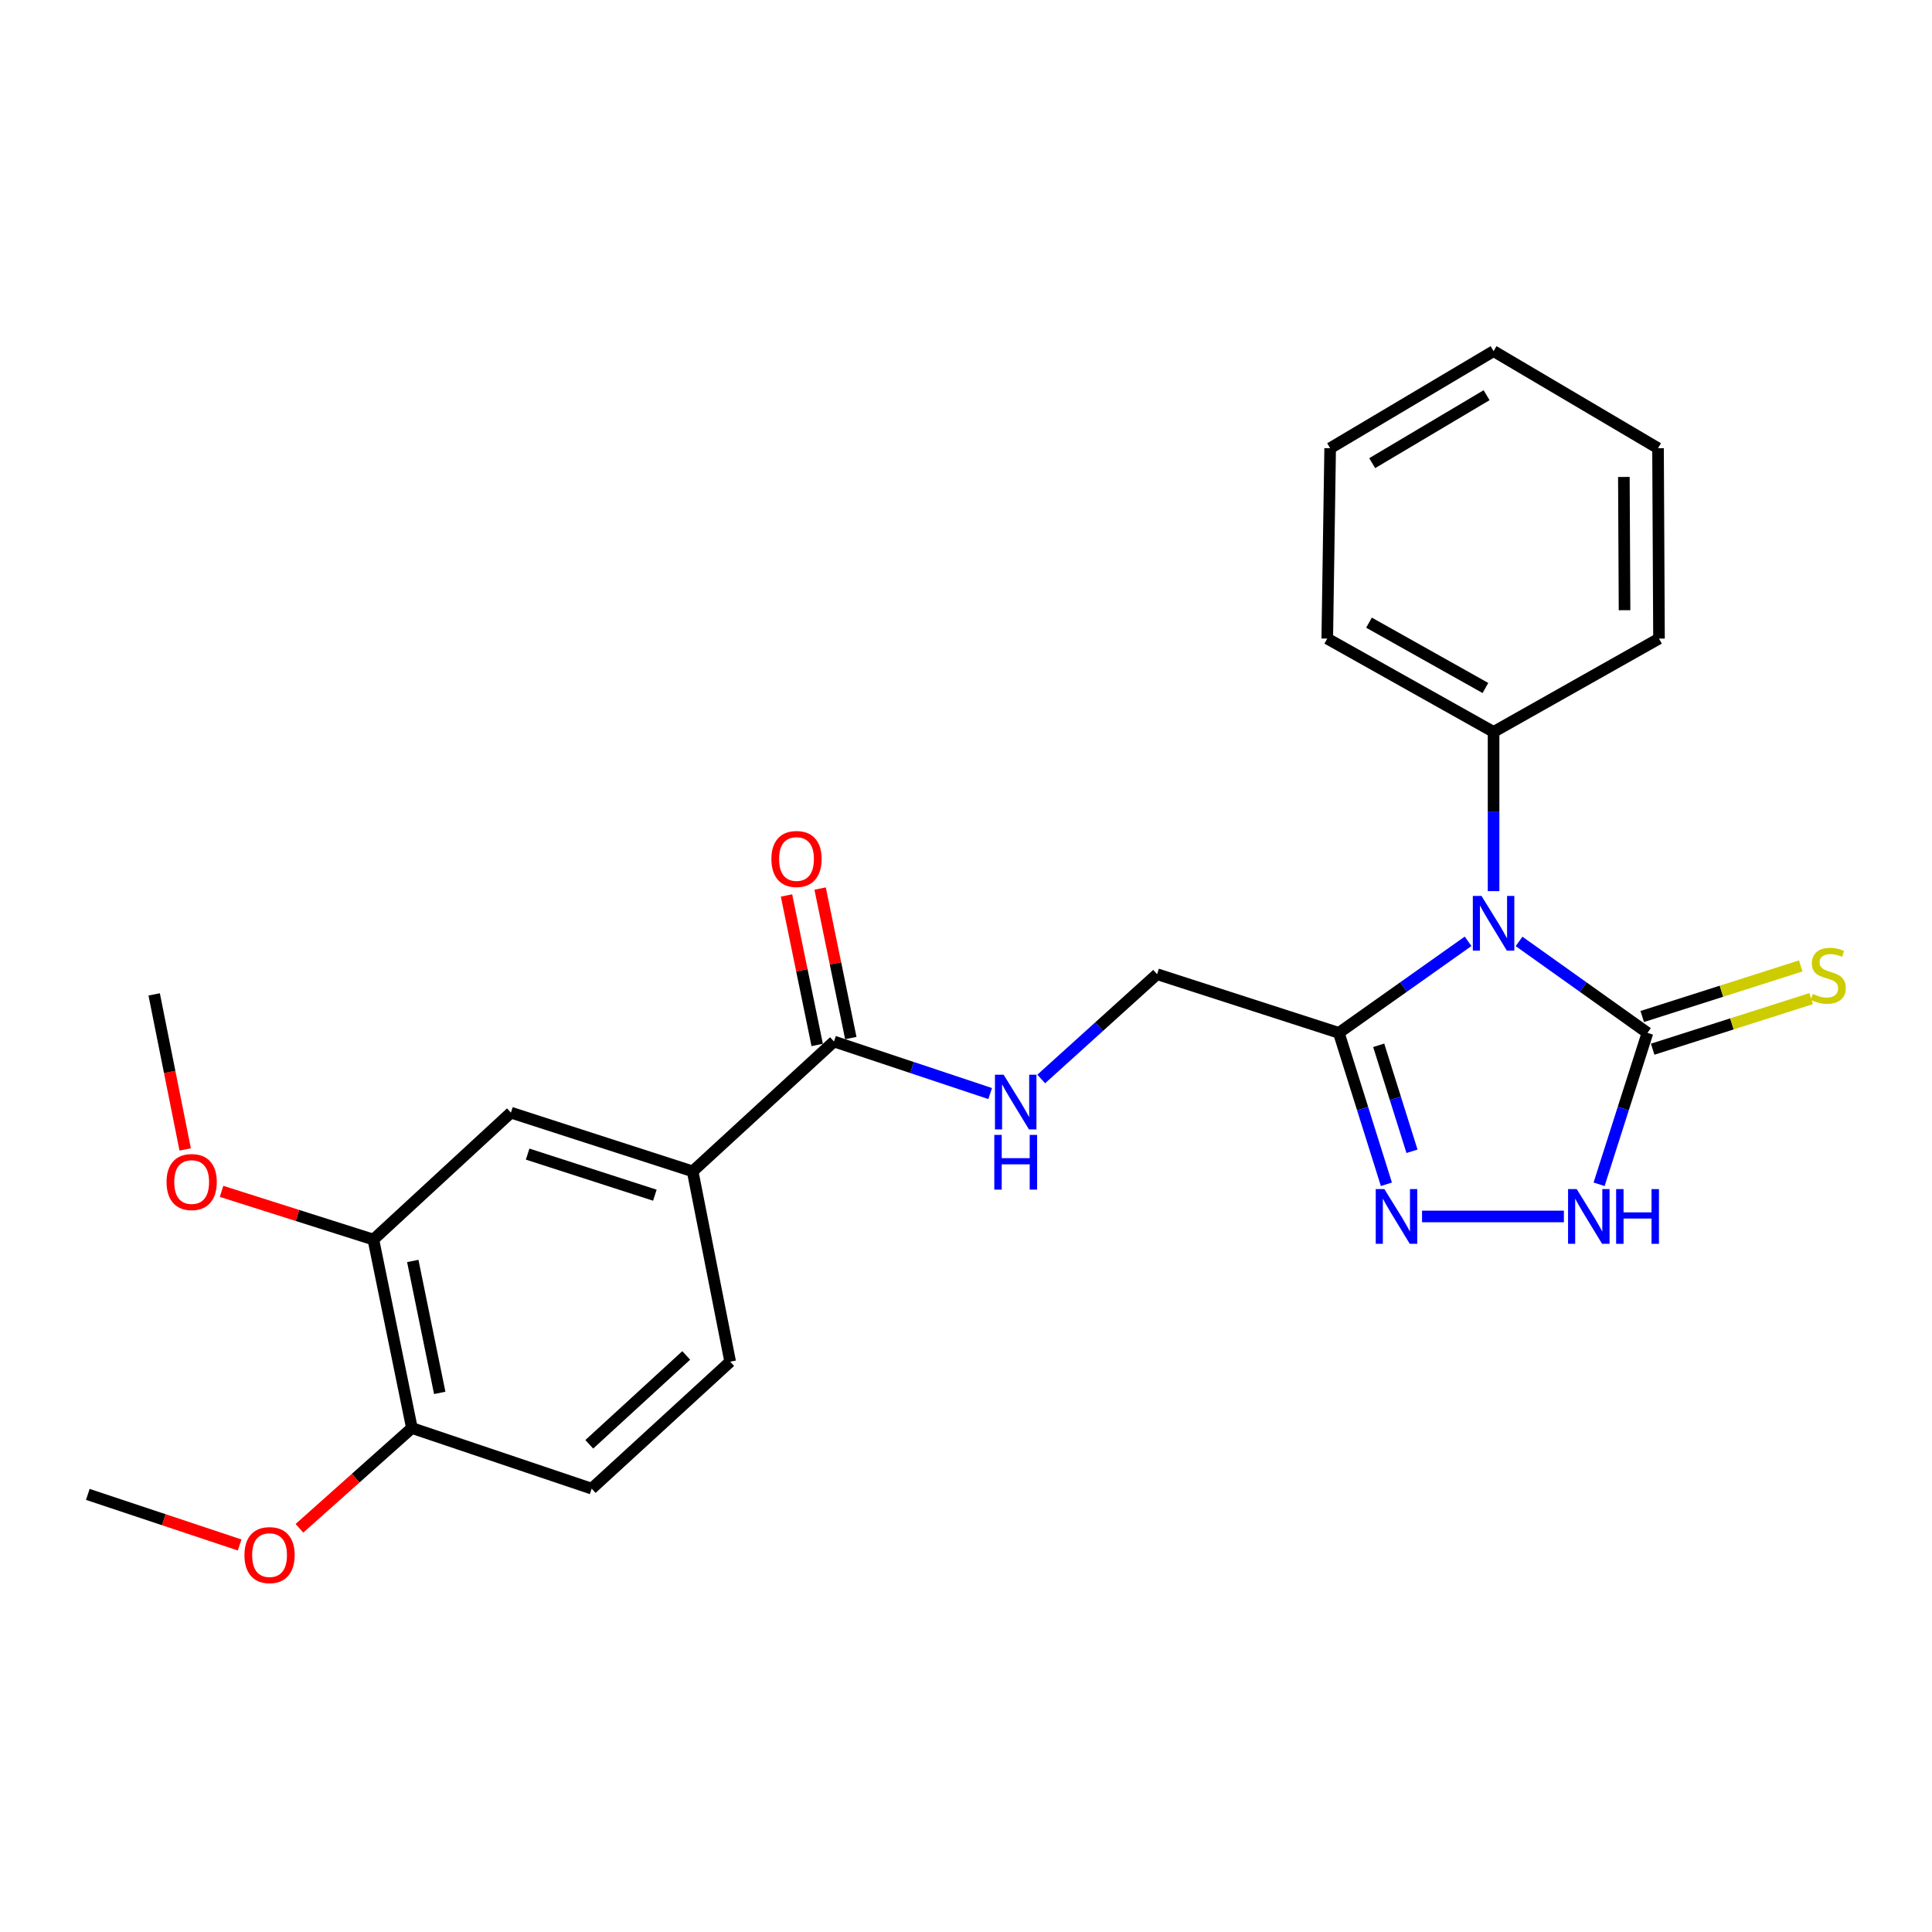 <?xml version='1.0' encoding='iso-8859-1'?>
<svg version='1.1' baseProfile='full'
              xmlns='http://www.w3.org/2000/svg'
                      xmlns:rdkit='http://www.rdkit.org/xml'
                      xmlns:xlink='http://www.w3.org/1999/xlink'
                  xml:space='preserve'
width='1000px' height='1000px' viewBox='0 0 1000 1000'>
<!-- END OF HEADER -->
<rect style='opacity:1.0;fill:#FFFFFF;stroke:none' width='1000' height='1000' x='0' y='0'> </rect>
<path class='bond-0' d='M 786.259,487.27 L 819.488,510.936' style='fill:none;fill-rule:evenodd;stroke:#0000FF;stroke-width:6px;stroke-linecap:butt;stroke-linejoin:miter;stroke-opacity:1' />
<path class='bond-0' d='M 819.488,510.936 L 852.717,534.603' style='fill:none;fill-rule:evenodd;stroke:#000000;stroke-width:6px;stroke-linecap:butt;stroke-linejoin:miter;stroke-opacity:1' />
<path class='bond-1' d='M 759.88,487.223 L 726.429,510.913' style='fill:none;fill-rule:evenodd;stroke:#0000FF;stroke-width:6px;stroke-linecap:butt;stroke-linejoin:miter;stroke-opacity:1' />
<path class='bond-1' d='M 726.429,510.913 L 692.977,534.603' style='fill:none;fill-rule:evenodd;stroke:#000000;stroke-width:6px;stroke-linecap:butt;stroke-linejoin:miter;stroke-opacity:1' />
<path class='bond-10' d='M 773.074,461.244 L 773.074,420.042' style='fill:none;fill-rule:evenodd;stroke:#0000FF;stroke-width:6px;stroke-linecap:butt;stroke-linejoin:miter;stroke-opacity:1' />
<path class='bond-10' d='M 773.074,420.042 L 773.074,378.839' style='fill:none;fill-rule:evenodd;stroke:#000000;stroke-width:6px;stroke-linecap:butt;stroke-linejoin:miter;stroke-opacity:1' />
<path class='bond-3' d='M 852.717,534.603 L 840.202,573.793' style='fill:none;fill-rule:evenodd;stroke:#000000;stroke-width:6px;stroke-linecap:butt;stroke-linejoin:miter;stroke-opacity:1' />
<path class='bond-3' d='M 840.202,573.793 L 827.686,612.983' style='fill:none;fill-rule:evenodd;stroke:#0000FF;stroke-width:6px;stroke-linecap:butt;stroke-linejoin:miter;stroke-opacity:1' />
<path class='bond-9' d='M 855.417,543.062 L 896.437,529.97' style='fill:none;fill-rule:evenodd;stroke:#000000;stroke-width:6px;stroke-linecap:butt;stroke-linejoin:miter;stroke-opacity:1' />
<path class='bond-9' d='M 896.437,529.97 L 937.456,516.878' style='fill:none;fill-rule:evenodd;stroke:#CCCC00;stroke-width:6px;stroke-linecap:butt;stroke-linejoin:miter;stroke-opacity:1' />
<path class='bond-9' d='M 850.017,526.143 L 891.037,513.051' style='fill:none;fill-rule:evenodd;stroke:#000000;stroke-width:6px;stroke-linecap:butt;stroke-linejoin:miter;stroke-opacity:1' />
<path class='bond-9' d='M 891.037,513.051 L 932.056,499.959' style='fill:none;fill-rule:evenodd;stroke:#CCCC00;stroke-width:6px;stroke-linecap:butt;stroke-linejoin:miter;stroke-opacity:1' />
<path class='bond-2' d='M 692.977,534.603 L 705.286,573.795' style='fill:none;fill-rule:evenodd;stroke:#000000;stroke-width:6px;stroke-linecap:butt;stroke-linejoin:miter;stroke-opacity:1' />
<path class='bond-2' d='M 705.286,573.795 L 717.595,612.987' style='fill:none;fill-rule:evenodd;stroke:#0000FF;stroke-width:6px;stroke-linecap:butt;stroke-linejoin:miter;stroke-opacity:1' />
<path class='bond-2' d='M 713.614,541.039 L 722.23,568.474' style='fill:none;fill-rule:evenodd;stroke:#000000;stroke-width:6px;stroke-linecap:butt;stroke-linejoin:miter;stroke-opacity:1' />
<path class='bond-2' d='M 722.23,568.474 L 730.846,595.908' style='fill:none;fill-rule:evenodd;stroke:#0000FF;stroke-width:6px;stroke-linecap:butt;stroke-linejoin:miter;stroke-opacity:1' />
<path class='bond-11' d='M 692.977,534.603 L 598.91,504.243' style='fill:none;fill-rule:evenodd;stroke:#000000;stroke-width:6px;stroke-linecap:butt;stroke-linejoin:miter;stroke-opacity:1' />
<path class='bond-25' d='M 736.052,629.638 L 809.47,629.638' style='fill:none;fill-rule:evenodd;stroke:#0000FF;stroke-width:6px;stroke-linecap:butt;stroke-linejoin:miter;stroke-opacity:1' />
<path class='bond-4' d='M 431.671,539.082 L 472.091,552.553' style='fill:none;fill-rule:evenodd;stroke:#000000;stroke-width:6px;stroke-linecap:butt;stroke-linejoin:miter;stroke-opacity:1' />
<path class='bond-4' d='M 472.091,552.553 L 512.511,566.023' style='fill:none;fill-rule:evenodd;stroke:#0000FF;stroke-width:6px;stroke-linecap:butt;stroke-linejoin:miter;stroke-opacity:1' />
<path class='bond-5' d='M 431.671,539.082 L 358.521,606.293' style='fill:none;fill-rule:evenodd;stroke:#000000;stroke-width:6px;stroke-linecap:butt;stroke-linejoin:miter;stroke-opacity:1' />
<path class='bond-13' d='M 440.37,537.298 L 432.433,498.608' style='fill:none;fill-rule:evenodd;stroke:#000000;stroke-width:6px;stroke-linecap:butt;stroke-linejoin:miter;stroke-opacity:1' />
<path class='bond-13' d='M 432.433,498.608 L 424.496,459.919' style='fill:none;fill-rule:evenodd;stroke:#FF0000;stroke-width:6px;stroke-linecap:butt;stroke-linejoin:miter;stroke-opacity:1' />
<path class='bond-13' d='M 422.973,540.867 L 415.035,502.178' style='fill:none;fill-rule:evenodd;stroke:#000000;stroke-width:6px;stroke-linecap:butt;stroke-linejoin:miter;stroke-opacity:1' />
<path class='bond-13' d='M 415.035,502.178 L 407.098,463.488' style='fill:none;fill-rule:evenodd;stroke:#FF0000;stroke-width:6px;stroke-linecap:butt;stroke-linejoin:miter;stroke-opacity:1' />
<path class='bond-7' d='M 358.521,606.293 L 264.453,575.904' style='fill:none;fill-rule:evenodd;stroke:#000000;stroke-width:6px;stroke-linecap:butt;stroke-linejoin:miter;stroke-opacity:1' />
<path class='bond-7' d='M 338.951,618.635 L 273.103,597.362' style='fill:none;fill-rule:evenodd;stroke:#000000;stroke-width:6px;stroke-linecap:butt;stroke-linejoin:miter;stroke-opacity:1' />
<path class='bond-14' d='M 358.521,606.293 L 377.938,704.801' style='fill:none;fill-rule:evenodd;stroke:#000000;stroke-width:6px;stroke-linecap:butt;stroke-linejoin:miter;stroke-opacity:1' />
<path class='bond-6' d='M 538.936,558.484 L 568.923,531.364' style='fill:none;fill-rule:evenodd;stroke:#0000FF;stroke-width:6px;stroke-linecap:butt;stroke-linejoin:miter;stroke-opacity:1' />
<path class='bond-6' d='M 568.923,531.364 L 598.91,504.243' style='fill:none;fill-rule:evenodd;stroke:#000000;stroke-width:6px;stroke-linecap:butt;stroke-linejoin:miter;stroke-opacity:1' />
<path class='bond-8' d='M 264.453,575.904 L 193.266,641.596' style='fill:none;fill-rule:evenodd;stroke:#000000;stroke-width:6px;stroke-linecap:butt;stroke-linejoin:miter;stroke-opacity:1' />
<path class='bond-16' d='M 193.266,641.596 L 153.97,629.122' style='fill:none;fill-rule:evenodd;stroke:#000000;stroke-width:6px;stroke-linecap:butt;stroke-linejoin:miter;stroke-opacity:1' />
<path class='bond-16' d='M 153.97,629.122 L 114.675,616.649' style='fill:none;fill-rule:evenodd;stroke:#FF0000;stroke-width:6px;stroke-linecap:butt;stroke-linejoin:miter;stroke-opacity:1' />
<path class='bond-27' d='M 193.266,641.596 L 213.196,739.147' style='fill:none;fill-rule:evenodd;stroke:#000000;stroke-width:6px;stroke-linecap:butt;stroke-linejoin:miter;stroke-opacity:1' />
<path class='bond-27' d='M 213.655,652.673 L 227.607,720.959' style='fill:none;fill-rule:evenodd;stroke:#000000;stroke-width:6px;stroke-linecap:butt;stroke-linejoin:miter;stroke-opacity:1' />
<path class='bond-18' d='M 773.074,378.839 L 686.988,330.533' style='fill:none;fill-rule:evenodd;stroke:#000000;stroke-width:6px;stroke-linecap:butt;stroke-linejoin:miter;stroke-opacity:1' />
<path class='bond-18' d='M 768.852,356.105 L 708.592,322.291' style='fill:none;fill-rule:evenodd;stroke:#000000;stroke-width:6px;stroke-linecap:butt;stroke-linejoin:miter;stroke-opacity:1' />
<path class='bond-19' d='M 773.074,378.839 L 858.696,330.533' style='fill:none;fill-rule:evenodd;stroke:#000000;stroke-width:6px;stroke-linecap:butt;stroke-linejoin:miter;stroke-opacity:1' />
<path class='bond-12' d='M 213.196,739.147 L 306.257,770.522' style='fill:none;fill-rule:evenodd;stroke:#000000;stroke-width:6px;stroke-linecap:butt;stroke-linejoin:miter;stroke-opacity:1' />
<path class='bond-17' d='M 213.196,739.147 L 184.093,765.096' style='fill:none;fill-rule:evenodd;stroke:#000000;stroke-width:6px;stroke-linecap:butt;stroke-linejoin:miter;stroke-opacity:1' />
<path class='bond-17' d='M 184.093,765.096 L 154.99,791.046' style='fill:none;fill-rule:evenodd;stroke:#FF0000;stroke-width:6px;stroke-linecap:butt;stroke-linejoin:miter;stroke-opacity:1' />
<path class='bond-15' d='M 377.938,704.801 L 306.257,770.522' style='fill:none;fill-rule:evenodd;stroke:#000000;stroke-width:6px;stroke-linecap:butt;stroke-linejoin:miter;stroke-opacity:1' />
<path class='bond-15' d='M 355.184,701.569 L 305.007,747.574' style='fill:none;fill-rule:evenodd;stroke:#000000;stroke-width:6px;stroke-linecap:butt;stroke-linejoin:miter;stroke-opacity:1' />
<path class='bond-20' d='M 95.849,594.946 L 87.824,554.824' style='fill:none;fill-rule:evenodd;stroke:#FF0000;stroke-width:6px;stroke-linecap:butt;stroke-linejoin:miter;stroke-opacity:1' />
<path class='bond-20' d='M 87.824,554.824 L 79.8,514.702' style='fill:none;fill-rule:evenodd;stroke:#000000;stroke-width:6px;stroke-linecap:butt;stroke-linejoin:miter;stroke-opacity:1' />
<path class='bond-21' d='M 124.044,799.68 L 84.749,786.586' style='fill:none;fill-rule:evenodd;stroke:#FF0000;stroke-width:6px;stroke-linecap:butt;stroke-linejoin:miter;stroke-opacity:1' />
<path class='bond-21' d='M 84.749,786.586 L 45.455,773.492' style='fill:none;fill-rule:evenodd;stroke:#000000;stroke-width:6px;stroke-linecap:butt;stroke-linejoin:miter;stroke-opacity:1' />
<path class='bond-22' d='M 686.988,330.533 L 688.488,231.995' style='fill:none;fill-rule:evenodd;stroke:#000000;stroke-width:6px;stroke-linecap:butt;stroke-linejoin:miter;stroke-opacity:1' />
<path class='bond-23' d='M 858.696,330.533 L 858.193,231.995' style='fill:none;fill-rule:evenodd;stroke:#000000;stroke-width:6px;stroke-linecap:butt;stroke-linejoin:miter;stroke-opacity:1' />
<path class='bond-23' d='M 840.861,315.843 L 840.509,246.867' style='fill:none;fill-rule:evenodd;stroke:#000000;stroke-width:6px;stroke-linecap:butt;stroke-linejoin:miter;stroke-opacity:1' />
<path class='bond-26' d='M 688.488,231.995 L 773.074,181.745' style='fill:none;fill-rule:evenodd;stroke:#000000;stroke-width:6px;stroke-linecap:butt;stroke-linejoin:miter;stroke-opacity:1' />
<path class='bond-26' d='M 710.247,239.726 L 769.457,204.551' style='fill:none;fill-rule:evenodd;stroke:#000000;stroke-width:6px;stroke-linecap:butt;stroke-linejoin:miter;stroke-opacity:1' />
<path class='bond-24' d='M 858.193,231.995 L 773.074,181.745' style='fill:none;fill-rule:evenodd;stroke:#000000;stroke-width:6px;stroke-linecap:butt;stroke-linejoin:miter;stroke-opacity:1' />
<path  class='atom-0' d='M 766.814 463.72
L 776.094 478.72
Q 777.014 480.2, 778.494 482.88
Q 779.974 485.56, 780.054 485.72
L 780.054 463.72
L 783.814 463.72
L 783.814 492.04
L 779.934 492.04
L 769.974 475.64
Q 768.814 473.72, 767.574 471.52
Q 766.374 469.32, 766.014 468.64
L 766.014 492.04
L 762.334 492.04
L 762.334 463.72
L 766.814 463.72
' fill='#0000FF'/>
<path  class='atom-3' d='M 716.564 615.478
L 725.844 630.478
Q 726.764 631.958, 728.244 634.638
Q 729.724 637.318, 729.804 637.478
L 729.804 615.478
L 733.564 615.478
L 733.564 643.798
L 729.684 643.798
L 719.724 627.398
Q 718.564 625.478, 717.324 623.278
Q 716.124 621.078, 715.764 620.398
L 715.764 643.798
L 712.084 643.798
L 712.084 615.478
L 716.564 615.478
' fill='#0000FF'/>
<path  class='atom-4' d='M 816.108 615.478
L 825.388 630.478
Q 826.308 631.958, 827.788 634.638
Q 829.268 637.318, 829.348 637.478
L 829.348 615.478
L 833.108 615.478
L 833.108 643.798
L 829.228 643.798
L 819.268 627.398
Q 818.108 625.478, 816.868 623.278
Q 815.668 621.078, 815.308 620.398
L 815.308 643.798
L 811.628 643.798
L 811.628 615.478
L 816.108 615.478
' fill='#0000FF'/>
<path  class='atom-4' d='M 836.508 615.478
L 840.348 615.478
L 840.348 627.518
L 854.828 627.518
L 854.828 615.478
L 858.668 615.478
L 858.668 643.798
L 854.828 643.798
L 854.828 630.718
L 840.348 630.718
L 840.348 643.798
L 836.508 643.798
L 836.508 615.478
' fill='#0000FF'/>
<path  class='atom-7' d='M 519.469 556.268
L 528.749 571.268
Q 529.669 572.748, 531.149 575.428
Q 532.629 578.108, 532.709 578.268
L 532.709 556.268
L 536.469 556.268
L 536.469 584.588
L 532.589 584.588
L 522.629 568.188
Q 521.469 566.268, 520.229 564.068
Q 519.029 561.868, 518.669 561.188
L 518.669 584.588
L 514.989 584.588
L 514.989 556.268
L 519.469 556.268
' fill='#0000FF'/>
<path  class='atom-7' d='M 514.649 587.42
L 518.489 587.42
L 518.489 599.46
L 532.969 599.46
L 532.969 587.42
L 536.809 587.42
L 536.809 615.74
L 532.969 615.74
L 532.969 602.66
L 518.489 602.66
L 518.489 615.74
L 514.649 615.74
L 514.649 587.42
' fill='#0000FF'/>
<path  class='atom-10' d='M 938.292 514.457
Q 938.612 514.577, 939.932 515.137
Q 941.252 515.697, 942.692 516.057
Q 944.172 516.377, 945.612 516.377
Q 948.292 516.377, 949.852 515.097
Q 951.412 513.777, 951.412 511.497
Q 951.412 509.937, 950.612 508.977
Q 949.852 508.017, 948.652 507.497
Q 947.452 506.977, 945.452 506.377
Q 942.932 505.617, 941.412 504.897
Q 939.932 504.177, 938.852 502.657
Q 937.812 501.137, 937.812 498.577
Q 937.812 495.017, 940.212 492.817
Q 942.652 490.617, 947.452 490.617
Q 950.732 490.617, 954.452 492.177
L 953.532 495.257
Q 950.132 493.857, 947.572 493.857
Q 944.812 493.857, 943.292 495.017
Q 941.772 496.137, 941.812 498.097
Q 941.812 499.617, 942.572 500.537
Q 943.372 501.457, 944.492 501.977
Q 945.652 502.497, 947.572 503.097
Q 950.132 503.897, 951.652 504.697
Q 953.172 505.497, 954.252 507.137
Q 955.372 508.737, 955.372 511.497
Q 955.372 515.417, 952.732 517.537
Q 950.132 519.617, 945.772 519.617
Q 943.252 519.617, 941.332 519.057
Q 939.452 518.537, 937.212 517.617
L 938.292 514.457
' fill='#CCCC00'/>
<path  class='atom-14' d='M 399.274 444.611
Q 399.274 437.811, 402.634 434.011
Q 405.994 430.211, 412.274 430.211
Q 418.554 430.211, 421.914 434.011
Q 425.274 437.811, 425.274 444.611
Q 425.274 451.491, 421.874 455.411
Q 418.474 459.291, 412.274 459.291
Q 406.034 459.291, 402.634 455.411
Q 399.274 451.531, 399.274 444.611
M 412.274 456.091
Q 416.594 456.091, 418.914 453.211
Q 421.274 450.291, 421.274 444.611
Q 421.274 439.051, 418.914 436.251
Q 416.594 433.411, 412.274 433.411
Q 407.954 433.411, 405.594 436.211
Q 403.274 439.011, 403.274 444.611
Q 403.274 450.331, 405.594 453.211
Q 407.954 456.091, 412.274 456.091
' fill='#FF0000'/>
<path  class='atom-17' d='M 86.208 611.82
Q 86.208 605.02, 89.568 601.22
Q 92.928 597.42, 99.208 597.42
Q 105.488 597.42, 108.848 601.22
Q 112.208 605.02, 112.208 611.82
Q 112.208 618.7, 108.808 622.62
Q 105.408 626.5, 99.208 626.5
Q 92.968 626.5, 89.568 622.62
Q 86.208 618.74, 86.208 611.82
M 99.208 623.3
Q 103.528 623.3, 105.848 620.42
Q 108.208 617.5, 108.208 611.82
Q 108.208 606.26, 105.848 603.46
Q 103.528 600.62, 99.208 600.62
Q 94.888 600.62, 92.528 603.42
Q 90.208 606.22, 90.208 611.82
Q 90.208 617.54, 92.528 620.42
Q 94.888 623.3, 99.208 623.3
' fill='#FF0000'/>
<path  class='atom-18' d='M 126.522 804.918
Q 126.522 798.118, 129.882 794.318
Q 133.242 790.518, 139.522 790.518
Q 145.802 790.518, 149.162 794.318
Q 152.522 798.118, 152.522 804.918
Q 152.522 811.798, 149.122 815.718
Q 145.722 819.598, 139.522 819.598
Q 133.282 819.598, 129.882 815.718
Q 126.522 811.838, 126.522 804.918
M 139.522 816.398
Q 143.842 816.398, 146.162 813.518
Q 148.522 810.598, 148.522 804.918
Q 148.522 799.358, 146.162 796.558
Q 143.842 793.718, 139.522 793.718
Q 135.202 793.718, 132.842 796.518
Q 130.522 799.318, 130.522 804.918
Q 130.522 810.638, 132.842 813.518
Q 135.202 816.398, 139.522 816.398
' fill='#FF0000'/>
</svg>
